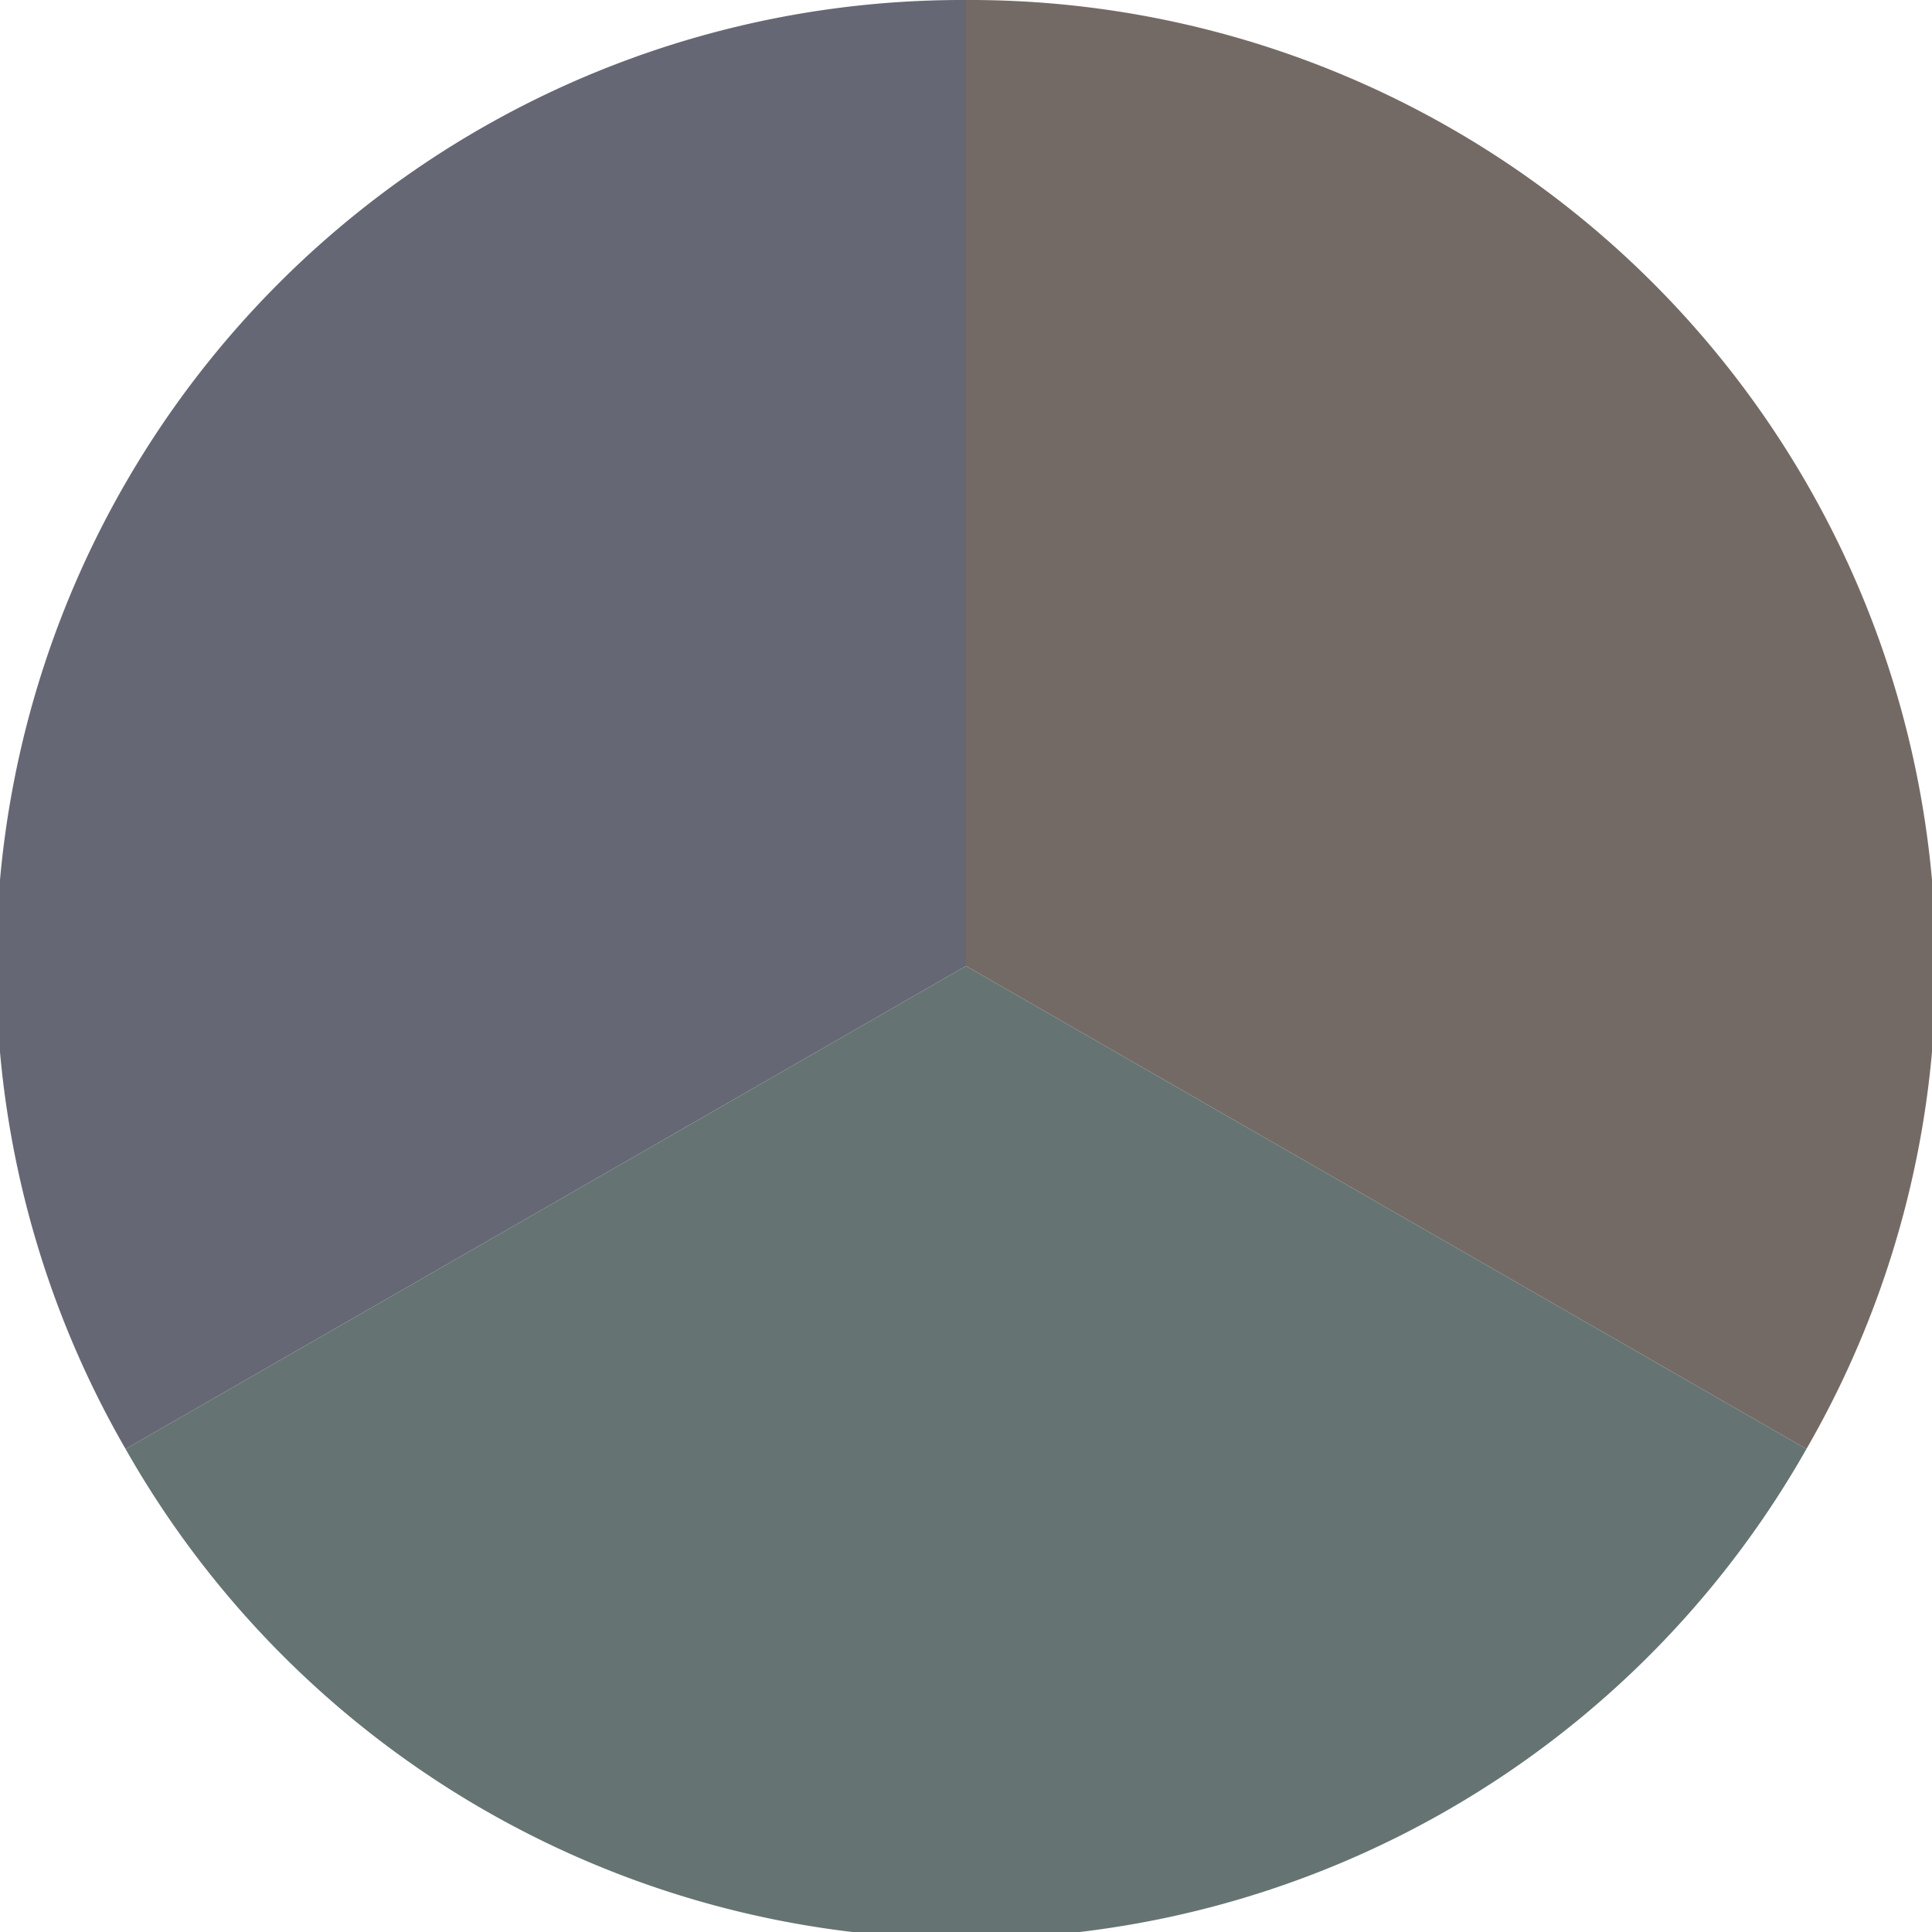 <?xml version="1.0" standalone="no"?>
<svg width="500" height="500" viewBox="-1 -1 2 2" xmlns="http://www.w3.org/2000/svg">
        <path d="M 0 -1 
             A 1,1 0 0,1 0.87 0.5             L 0,0
             z" fill="#746a65" />
            <path d="M 0.87 0.5 
             A 1,1 0 0,1 -0.87 0.5             L 0,0
             z" fill="#657472" />
            <path d="M -0.87 0.5 
             A 1,1 0 0,1 -0 -1             L 0,0
             z" fill="#656874" />
    </svg>
